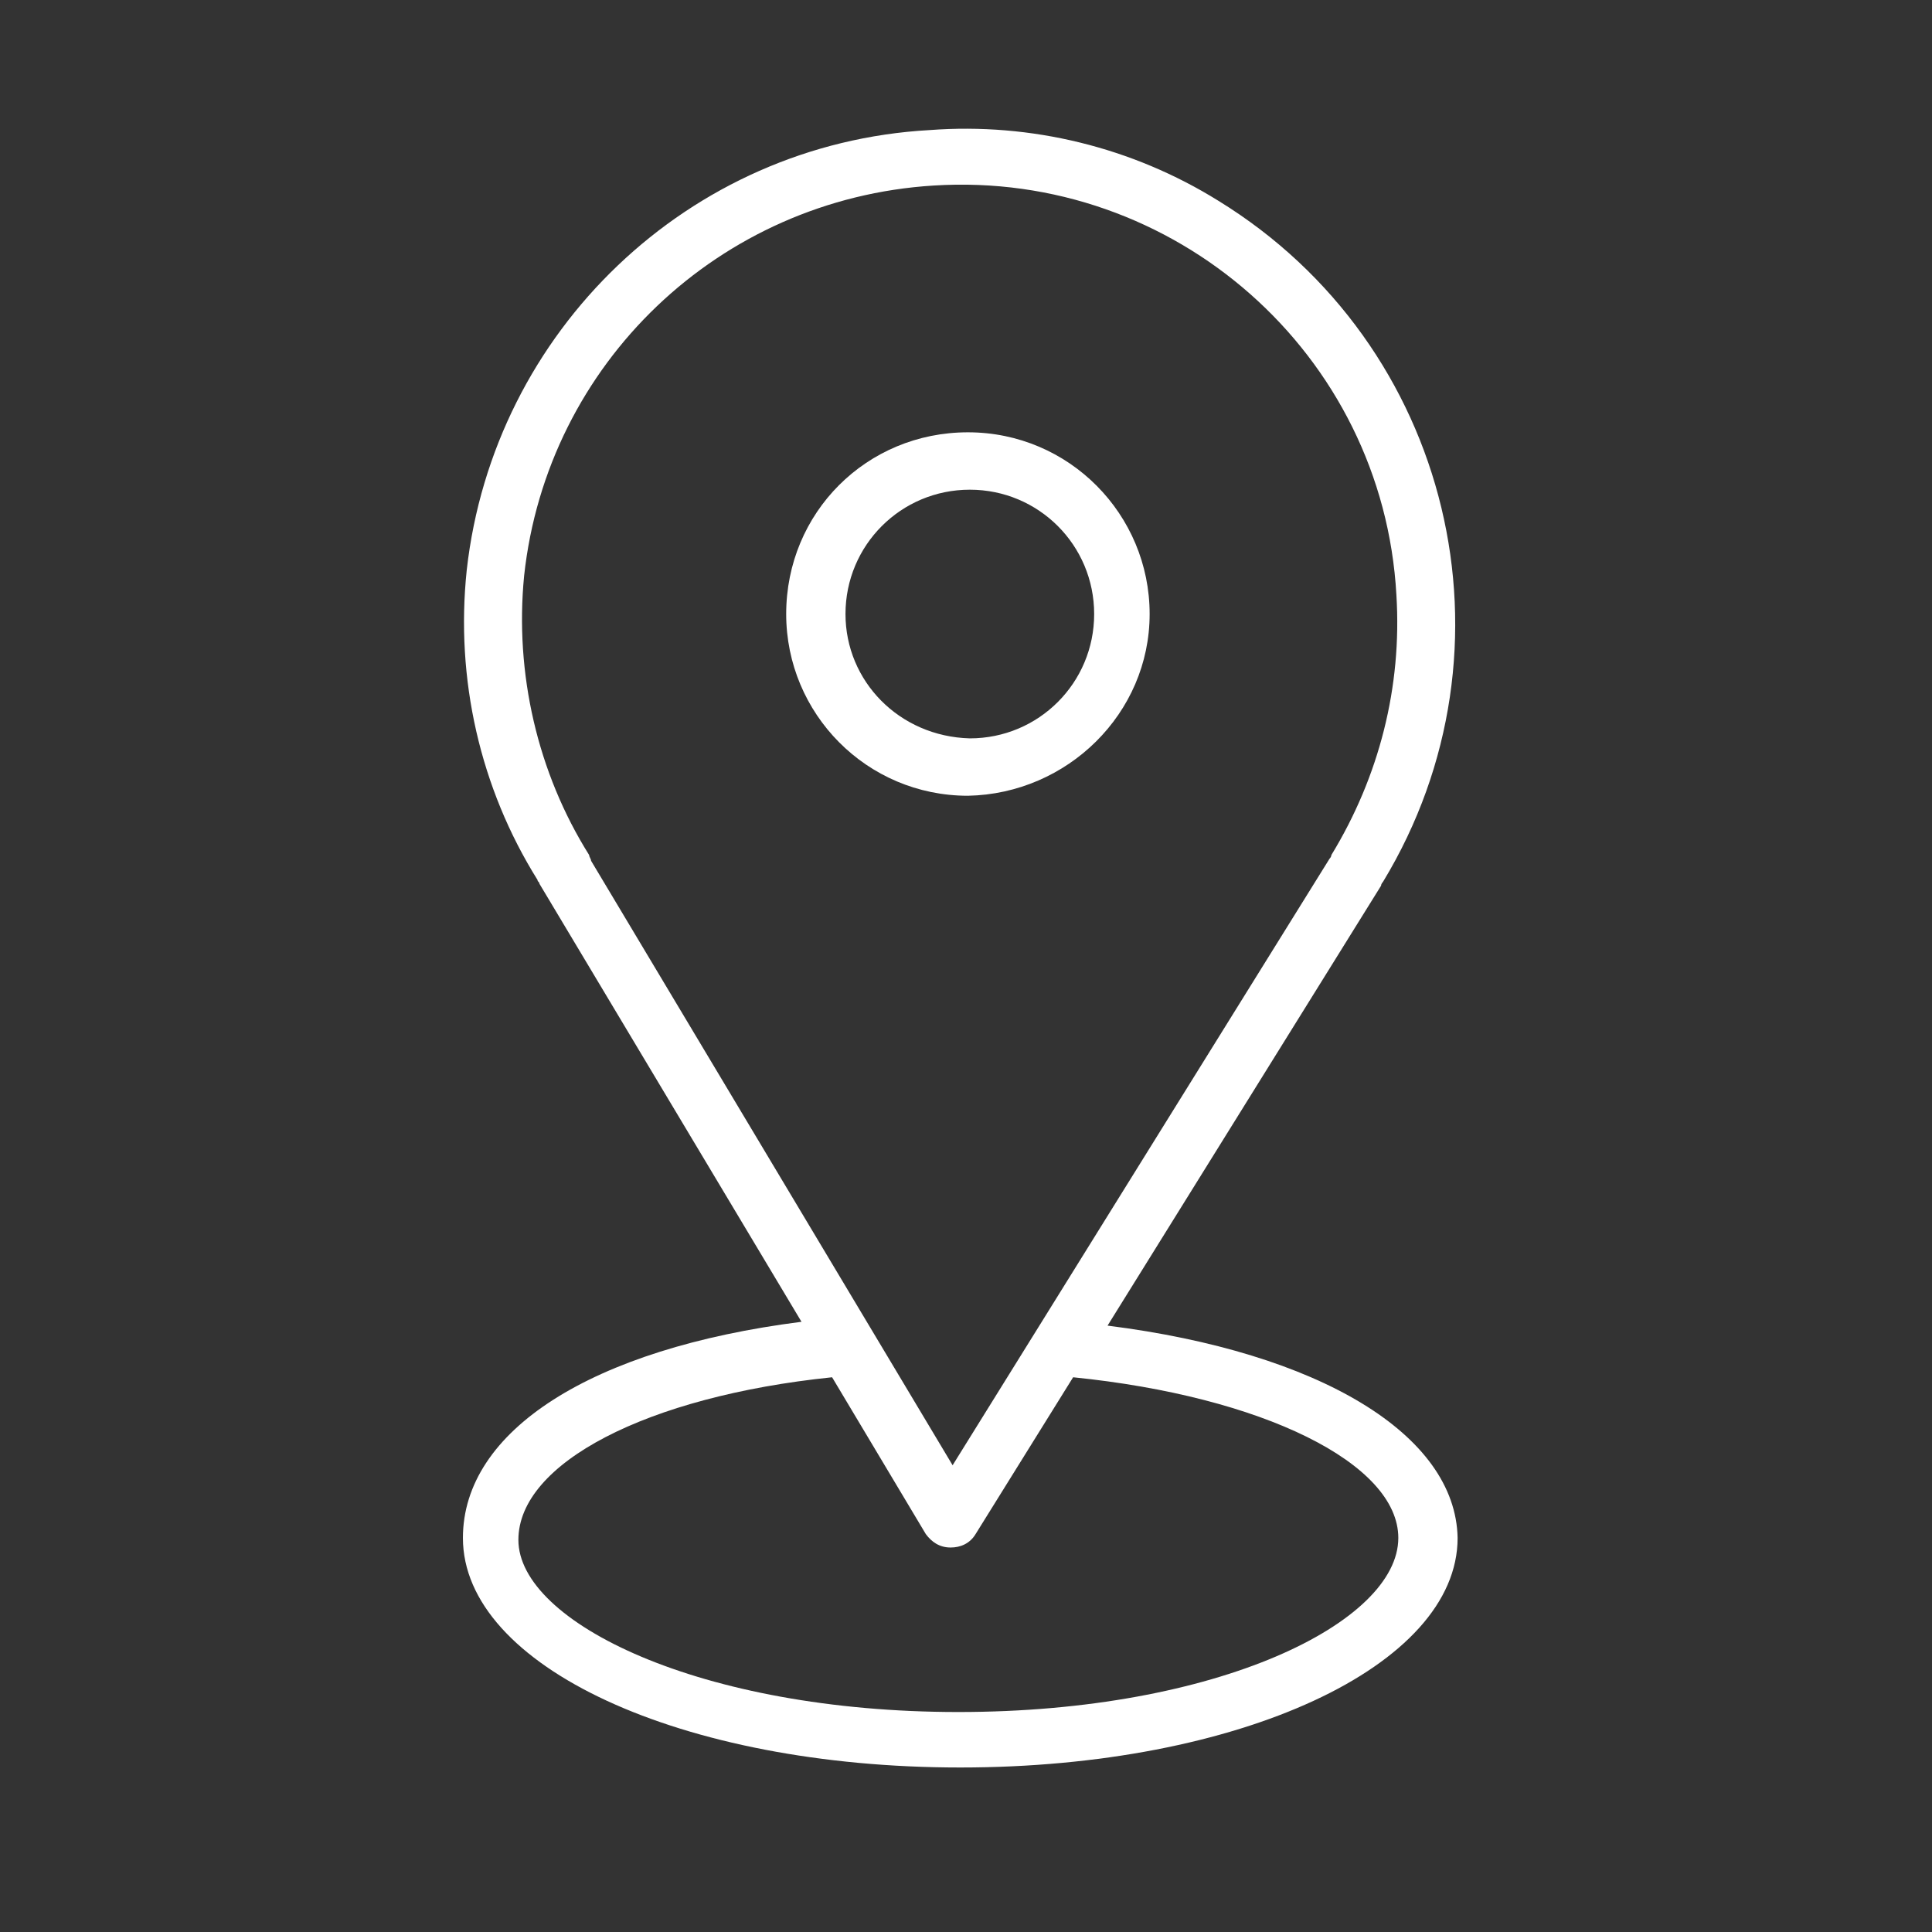 <?xml version="1.0" encoding="UTF-8"?> <!-- Generator: Adobe Illustrator 22.0.1, SVG Export Plug-In . SVG Version: 6.00 Build 0) --> <svg xmlns="http://www.w3.org/2000/svg" xmlns:xlink="http://www.w3.org/1999/xlink" id="Layer_1" x="0px" y="0px" viewBox="0 0 101 101" style="enable-background:new 0 0 101 101;" xml:space="preserve"><rect x="0" y="0" width="101" height="101" fill="#333333" stroke="none"/> <style type="text/css"> .st0{fill:#FFFFFF;} </style> <title>Artboard 2 copy 25</title> <path class="st0" d="M57.9,69.3l14.3-23c0-0.1,0.1-0.2,0.1-0.2c7.4-12.2,3.6-28.1-8.6-35.6c-4.5-2.8-9.8-4.1-15.1-3.7 C36,7.5,25.8,17.3,24.4,29.8c-0.6,5.7,0.7,11.4,3.7,16.2c0,0.1,0.1,0.1,0.1,0.2l13.7,22.9c-11,1.4-17.7,5.7-17.7,11.3 c0,6.7,11.4,12,26,12s26-5.3,26-12C76.1,75,69,70.7,57.9,69.3z M30.8,44.7c-2.7-4.3-3.9-9.5-3.4-14.6C28.6,19,37.6,10.4,48.8,9.7 C61.4,8.9,72.3,18.5,73,31.1c0.3,4.8-0.9,9.5-3.4,13.6c0,0.1-0.1,0.2-0.1,0.2L49.8,76.6L30.9,45C30.9,44.9,30.8,44.8,30.8,44.7z M50.1,89.5c-13.5,0-23-4.7-23-9c0-4,6.7-7.5,16.4-8.5l4.9,8.2c0.3,0.4,0.7,0.7,1.3,0.7l0,0c0.5,0,1-0.2,1.3-0.7l5.1-8.2 c9.9,1,17,4.5,17,8.4C73.1,84.8,63.7,89.5,50.1,89.5z"></path> <path class="st0" d="M60.1,32.1c0-5.2-4.2-9.5-9.5-9.5s-9.5,4.2-9.5,9.5c0,5.2,4.2,9.5,9.5,9.5l0,0C55.8,41.5,60.1,37.3,60.1,32.1z M44.2,32.1c0-3.6,2.9-6.5,6.5-6.5s6.5,2.9,6.5,6.5c0,3.6-2.9,6.5-6.5,6.5c0,0,0,0,0,0C47,38.5,44.2,35.6,44.2,32.1L44.2,32.1z"></path> </svg> 